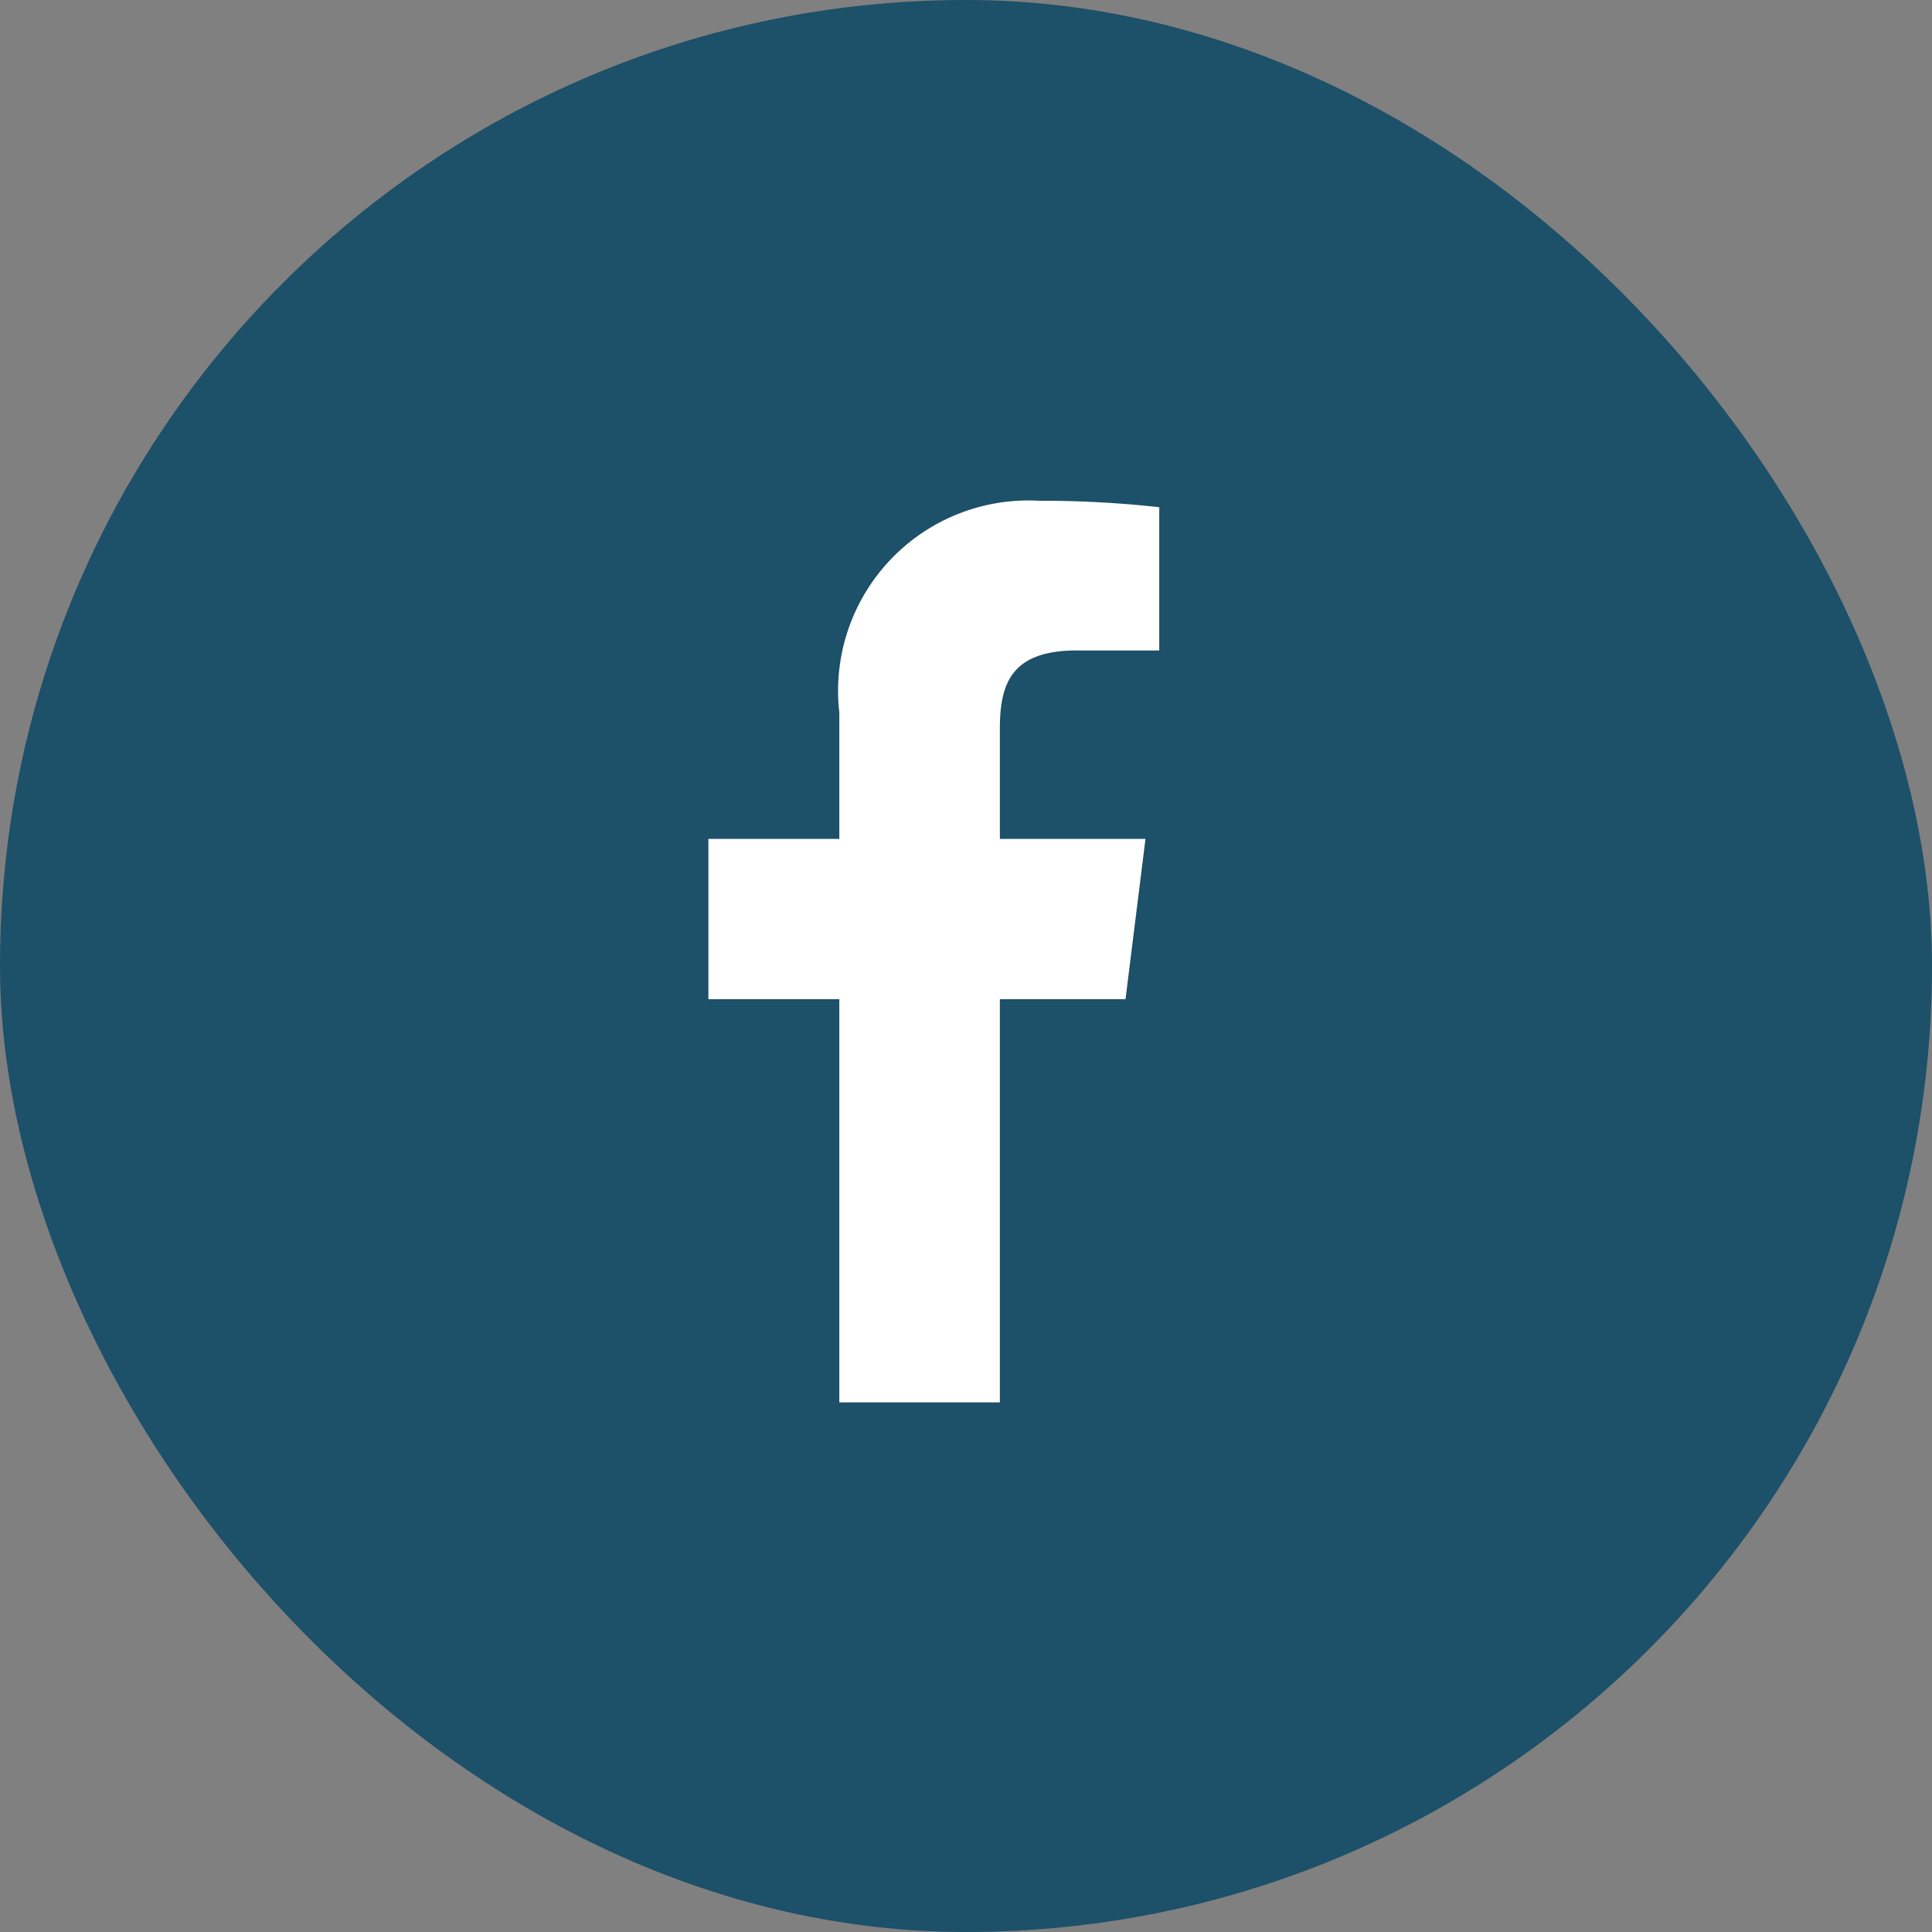 <svg xmlns="http://www.w3.org/2000/svg" width="30" height="30" viewBox="0 0 30 30">
  <rect x="0" y="0" width="30" height="30" fill="#808080" stroke="none"/>
  <g id="Group_39" data-name="Group 39" transform="translate(-1514 -43)">
    <g id="Group_1" data-name="Group 1" transform="translate(1514 43)">
      <rect id="Rectangle_4" data-name="Rectangle 4" width="30" height="30" rx="15" fill="#1d5069"/>
      <path id="facebook" d="M11.91,2.325h1.278V.1A16.5,16.5,0,0,0,11.326,0,2.956,2.956,0,0,0,8.22,3.289V5.25H6.187V7.739H8.22V14h2.493V7.739h1.951l.31-2.489H10.713V3.536c0-.719.194-1.212,1.2-1.212Z" transform="translate(4.813 7.776)" fill="#fff"/>
    </g>
  </g>
</svg>
